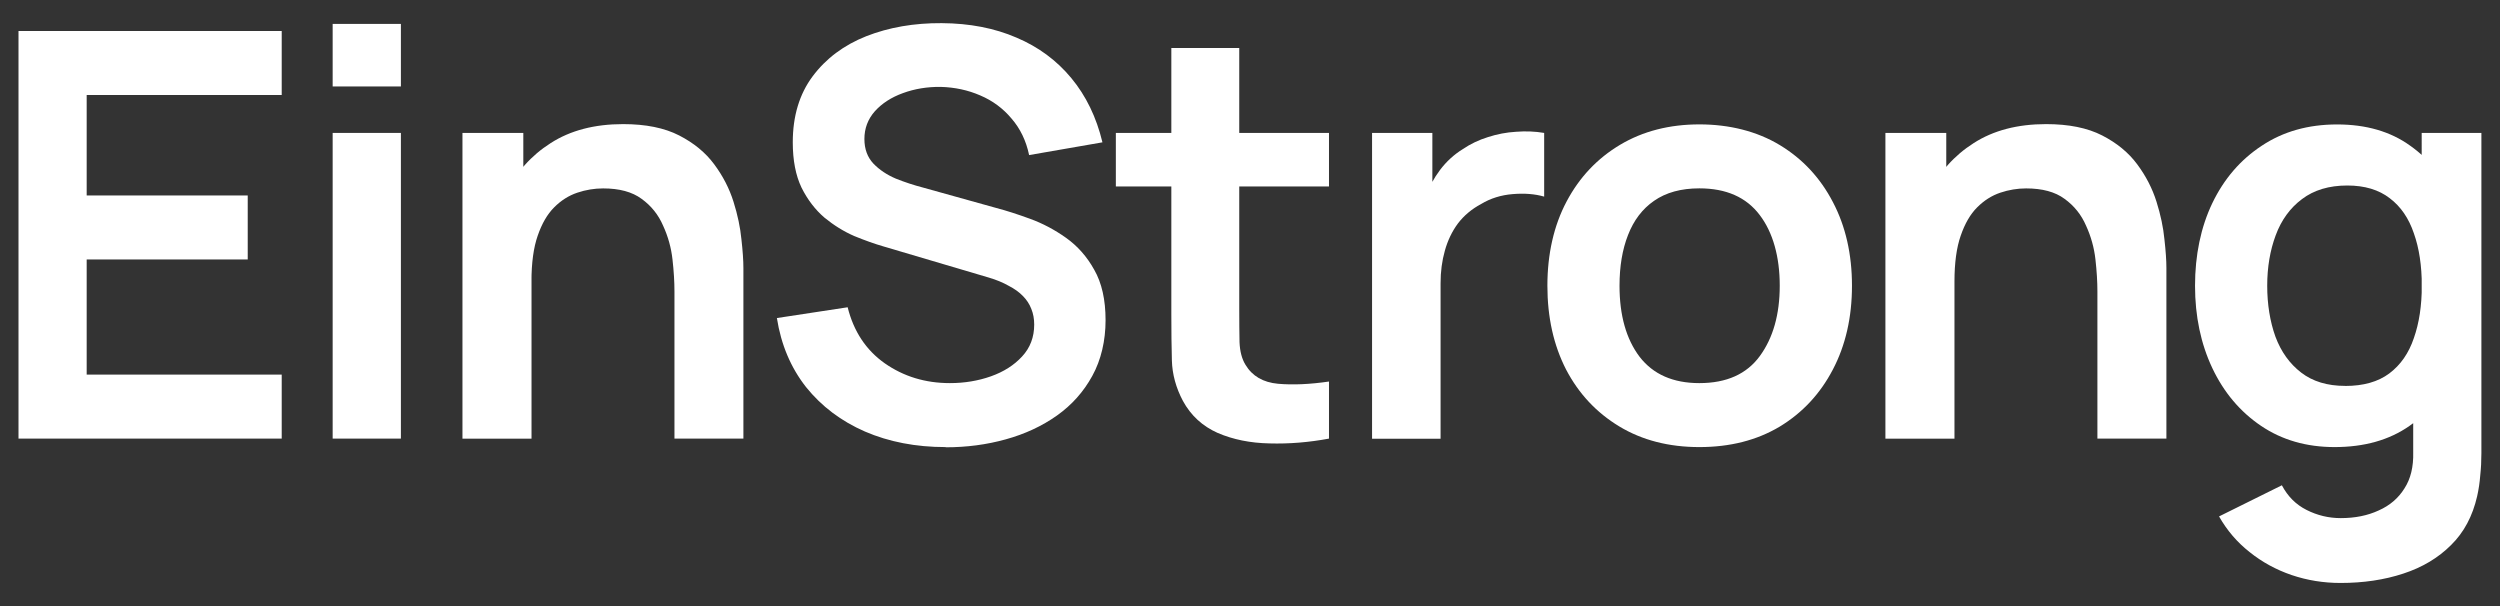 <?xml version="1.0" encoding="UTF-8"?>
<svg id="Layer_2" data-name="Layer 2" xmlns="http://www.w3.org/2000/svg" viewBox="0 0 456.85 110.75">
  <rect x="0" y="0" width="456.85" height="110.75" fill="#333333" stroke="none"/>
  <defs>
    <style>
      .cls-1 {
        fill: #fff;
      }
    </style>
  </defs>
  <path class="cls-1" d="M427.71,106.53c-3.1,0-6.09-.48-8.95-1.45-2.83-.97-5.38-2.36-7.66-4.19-2.28-1.79-4.14-3.96-5.59-6.52l11.48-5.69c1.07,2.03,2.57,3.53,4.5,4.5,1.97,1,4.05,1.5,6.26,1.5,2.59,0,4.9-.46,6.93-1.4,2.03-.9,3.6-2.24,4.71-4.03,1.14-1.76,1.67-3.97,1.6-6.62v-15.88h1.55V24.29h10.91v58.55c0,1.41-.07,2.76-.21,4.03-.1,1.31-.29,2.59-.57,3.83-.83,3.62-2.41,6.59-4.76,8.9-2.34,2.34-5.26,4.09-8.74,5.22-3.45,1.14-7.28,1.71-11.48,1.71ZM426.63,81.7c-5.14,0-9.62-1.29-13.45-3.88-3.83-2.59-6.79-6.1-8.9-10.55-2.1-4.45-3.16-9.47-3.16-15.05s1.05-10.69,3.16-15.1c2.14-4.45,5.16-7.95,9.05-10.5,3.9-2.59,8.48-3.88,13.76-3.88s9.76,1.29,13.34,3.88c3.62,2.55,6.36,6.05,8.22,10.5,1.86,4.45,2.79,9.48,2.79,15.1s-.93,10.57-2.79,15.05c-1.86,4.45-4.64,7.97-8.33,10.55-3.69,2.59-8.26,3.88-13.71,3.88ZM428.54,70.53c3.35,0,6.03-.76,8.07-2.28,2.07-1.55,3.57-3.71,4.5-6.47.97-2.76,1.45-5.95,1.45-9.57s-.48-6.85-1.45-9.57c-.93-2.76-2.4-4.9-4.4-6.41-2-1.55-4.59-2.33-7.76-2.33-3.34,0-6.1.83-8.28,2.48-2.17,1.62-3.78,3.83-4.81,6.62-1.03,2.76-1.55,5.83-1.55,9.21s.5,6.52,1.5,9.31c1.03,2.76,2.6,4.95,4.71,6.57,2.1,1.62,4.78,2.43,8.02,2.43Z"/>
  <path class="cls-1" d="M383.28,80.15v-26.9c0-1.76-.12-3.71-.36-5.85-.24-2.14-.81-4.19-1.71-6.15-.86-2-2.17-3.64-3.93-4.91-1.72-1.28-4.07-1.91-7.03-1.91-1.59,0-3.16.26-4.71.78s-2.96,1.41-4.24,2.69c-1.24,1.24-2.24,2.96-3,5.17-.76,2.17-1.14,4.96-1.14,8.38l-7.4-3.16c0-4.76.91-9.07,2.74-12.93,1.86-3.86,4.59-6.93,8.17-9.21,3.59-2.31,8-3.47,13.24-3.47,4.14,0,7.55.69,10.24,2.07,2.69,1.38,4.83,3.14,6.41,5.28,1.59,2.14,2.76,4.41,3.52,6.83.76,2.41,1.24,4.71,1.45,6.88.24,2.14.36,3.88.36,5.22v31.19h-12.62ZM344.54,80.15V24.29h11.12v17.33h1.5v38.54h-12.62Z"/>
  <path class="cls-1" d="M310.54,81.7c-5.59,0-10.47-1.26-14.64-3.78-4.17-2.52-7.41-5.98-9.72-10.4-2.28-4.45-3.41-9.55-3.41-15.31s1.17-11,3.52-15.41c2.34-4.41,5.6-7.86,9.78-10.35,4.17-2.48,9-3.72,14.48-3.72s10.52,1.26,14.69,3.78c4.17,2.52,7.41,6,9.72,10.45,2.31,4.41,3.47,9.5,3.47,15.26s-1.17,10.91-3.52,15.36c-2.31,4.41-5.55,7.88-9.72,10.4-4.17,2.48-9.05,3.72-14.64,3.72ZM310.54,70.01c4.97,0,8.66-1.65,11.07-4.97,2.41-3.31,3.62-7.59,3.62-12.83s-1.22-9.72-3.67-12.93c-2.45-3.24-6.12-4.86-11.02-4.86-3.35,0-6.1.76-8.28,2.28-2.14,1.48-3.72,3.57-4.76,6.26-1.04,2.65-1.55,5.74-1.55,9.26,0,5.41,1.22,9.74,3.67,12.98,2.48,3.21,6.12,4.81,10.91,4.81Z"/>
  <path class="cls-1" d="M250.73,80.15V24.29h11.02v13.6l-1.34-1.76c.69-1.86,1.6-3.55,2.74-5.07,1.17-1.55,2.57-2.83,4.19-3.83,1.38-.93,2.9-1.66,4.55-2.17,1.69-.55,3.41-.88,5.17-.98,1.76-.14,3.47-.07,5.12.21v11.64c-1.66-.48-3.57-.64-5.74-.46-2.14.17-4.07.78-5.79,1.81-1.72.93-3.14,2.12-4.24,3.57-1.07,1.45-1.86,3.1-2.38,4.97-.52,1.83-.78,3.81-.78,5.95v28.4h-12.52Z"/>
  <path class="cls-1" d="M242.86,80.15c-3.69.69-7.31.98-10.86.88-3.52-.07-6.67-.71-9.47-1.91-2.79-1.24-4.91-3.19-6.36-5.85-1.28-2.41-1.95-4.88-2.02-7.4-.07-2.52-.1-5.36-.1-8.53V8.77h12.41v47.85c0,2.24.02,4.21.05,5.9.07,1.69.43,3.07,1.09,4.14,1.24,2.07,3.22,3.22,5.95,3.47,2.72.24,5.83.1,9.31-.41v10.45ZM203.91,34.07v-9.78h38.95v9.78h-38.95Z"/>
  <path class="cls-1" d="M172.8,81.7c-5.45,0-10.36-.95-14.74-2.84-4.35-1.9-7.93-4.6-10.76-8.12-2.79-3.55-4.57-7.76-5.33-12.62l12.93-1.97c1.1,4.41,3.36,7.83,6.78,10.24,3.45,2.41,7.41,3.62,11.9,3.62,2.66,0,5.15-.41,7.5-1.24,2.34-.83,4.24-2.04,5.69-3.62,1.48-1.59,2.22-3.53,2.22-5.84,0-1.04-.17-1.98-.52-2.84-.34-.9-.86-1.69-1.55-2.38-.66-.69-1.52-1.31-2.59-1.86-1.03-.59-2.24-1.09-3.62-1.5l-19.24-5.69c-1.66-.48-3.45-1.12-5.38-1.91-1.9-.83-3.71-1.95-5.43-3.36-1.69-1.45-3.09-3.28-4.19-5.48-1.07-2.24-1.6-5-1.6-8.28,0-4.79,1.21-8.81,3.62-12.05,2.45-3.28,5.72-5.72,9.83-7.35,4.14-1.62,8.72-2.41,13.76-2.38,5.1.03,9.66.91,13.66,2.64,4,1.69,7.34,4.15,10.03,7.4,2.69,3.24,4.59,7.16,5.69,11.74l-13.4,2.33c-.55-2.62-1.62-4.84-3.21-6.67-1.55-1.86-3.47-3.28-5.74-4.24-2.24-.97-4.64-1.48-7.19-1.55-2.48-.03-4.79.35-6.93,1.14-2.1.76-3.81,1.86-5.12,3.31-1.28,1.45-1.91,3.14-1.91,5.07,0,1.83.55,3.33,1.65,4.5,1.1,1.14,2.47,2.05,4.09,2.74,1.65.66,3.33,1.21,5.02,1.65l13.35,3.72c1.83.48,3.88,1.14,6.15,1.97,2.28.83,4.47,1.98,6.57,3.47s3.83,3.43,5.17,5.85c1.38,2.41,2.07,5.48,2.07,9.21s-.81,7.26-2.43,10.19c-1.59,2.9-3.74,5.31-6.46,7.24-2.72,1.93-5.85,3.38-9.36,4.35-3.48.97-7.14,1.45-10.97,1.45Z"/>
  <path class="cls-1" d="M123.25,80.15v-26.9c0-1.76-.12-3.71-.36-5.85-.24-2.14-.81-4.19-1.71-6.15-.86-2-2.17-3.64-3.93-4.91-1.73-1.28-4.07-1.91-7.04-1.91-1.59,0-3.16.26-4.71.78s-2.97,1.41-4.24,2.69c-1.24,1.24-2.24,2.96-3,5.17-.76,2.17-1.14,4.96-1.14,8.38l-7.4-3.16c0-4.76.91-9.07,2.74-12.93,1.86-3.86,4.59-6.93,8.17-9.21,3.59-2.31,8-3.47,13.24-3.47,4.14,0,7.55.69,10.24,2.07,2.69,1.38,4.83,3.14,6.41,5.28,1.59,2.14,2.76,4.41,3.52,6.83.76,2.41,1.24,4.71,1.45,6.88.24,2.14.36,3.88.36,5.22v31.19h-12.62ZM84.51,80.15V24.29h11.12v17.33h1.5v38.54h-12.62Z"/>
  <path class="cls-1" d="M60.79,15.81V4.37h12.47v11.43h-12.47ZM60.79,80.15V24.29h12.47v55.86h-12.47Z"/>
  <path class="cls-1" d="M3.38,80.15V5.67h48.1v11.69H15.84v18.36h29.43v11.69H15.84v21.05h35.64v11.69H3.38Z"/>
</svg>